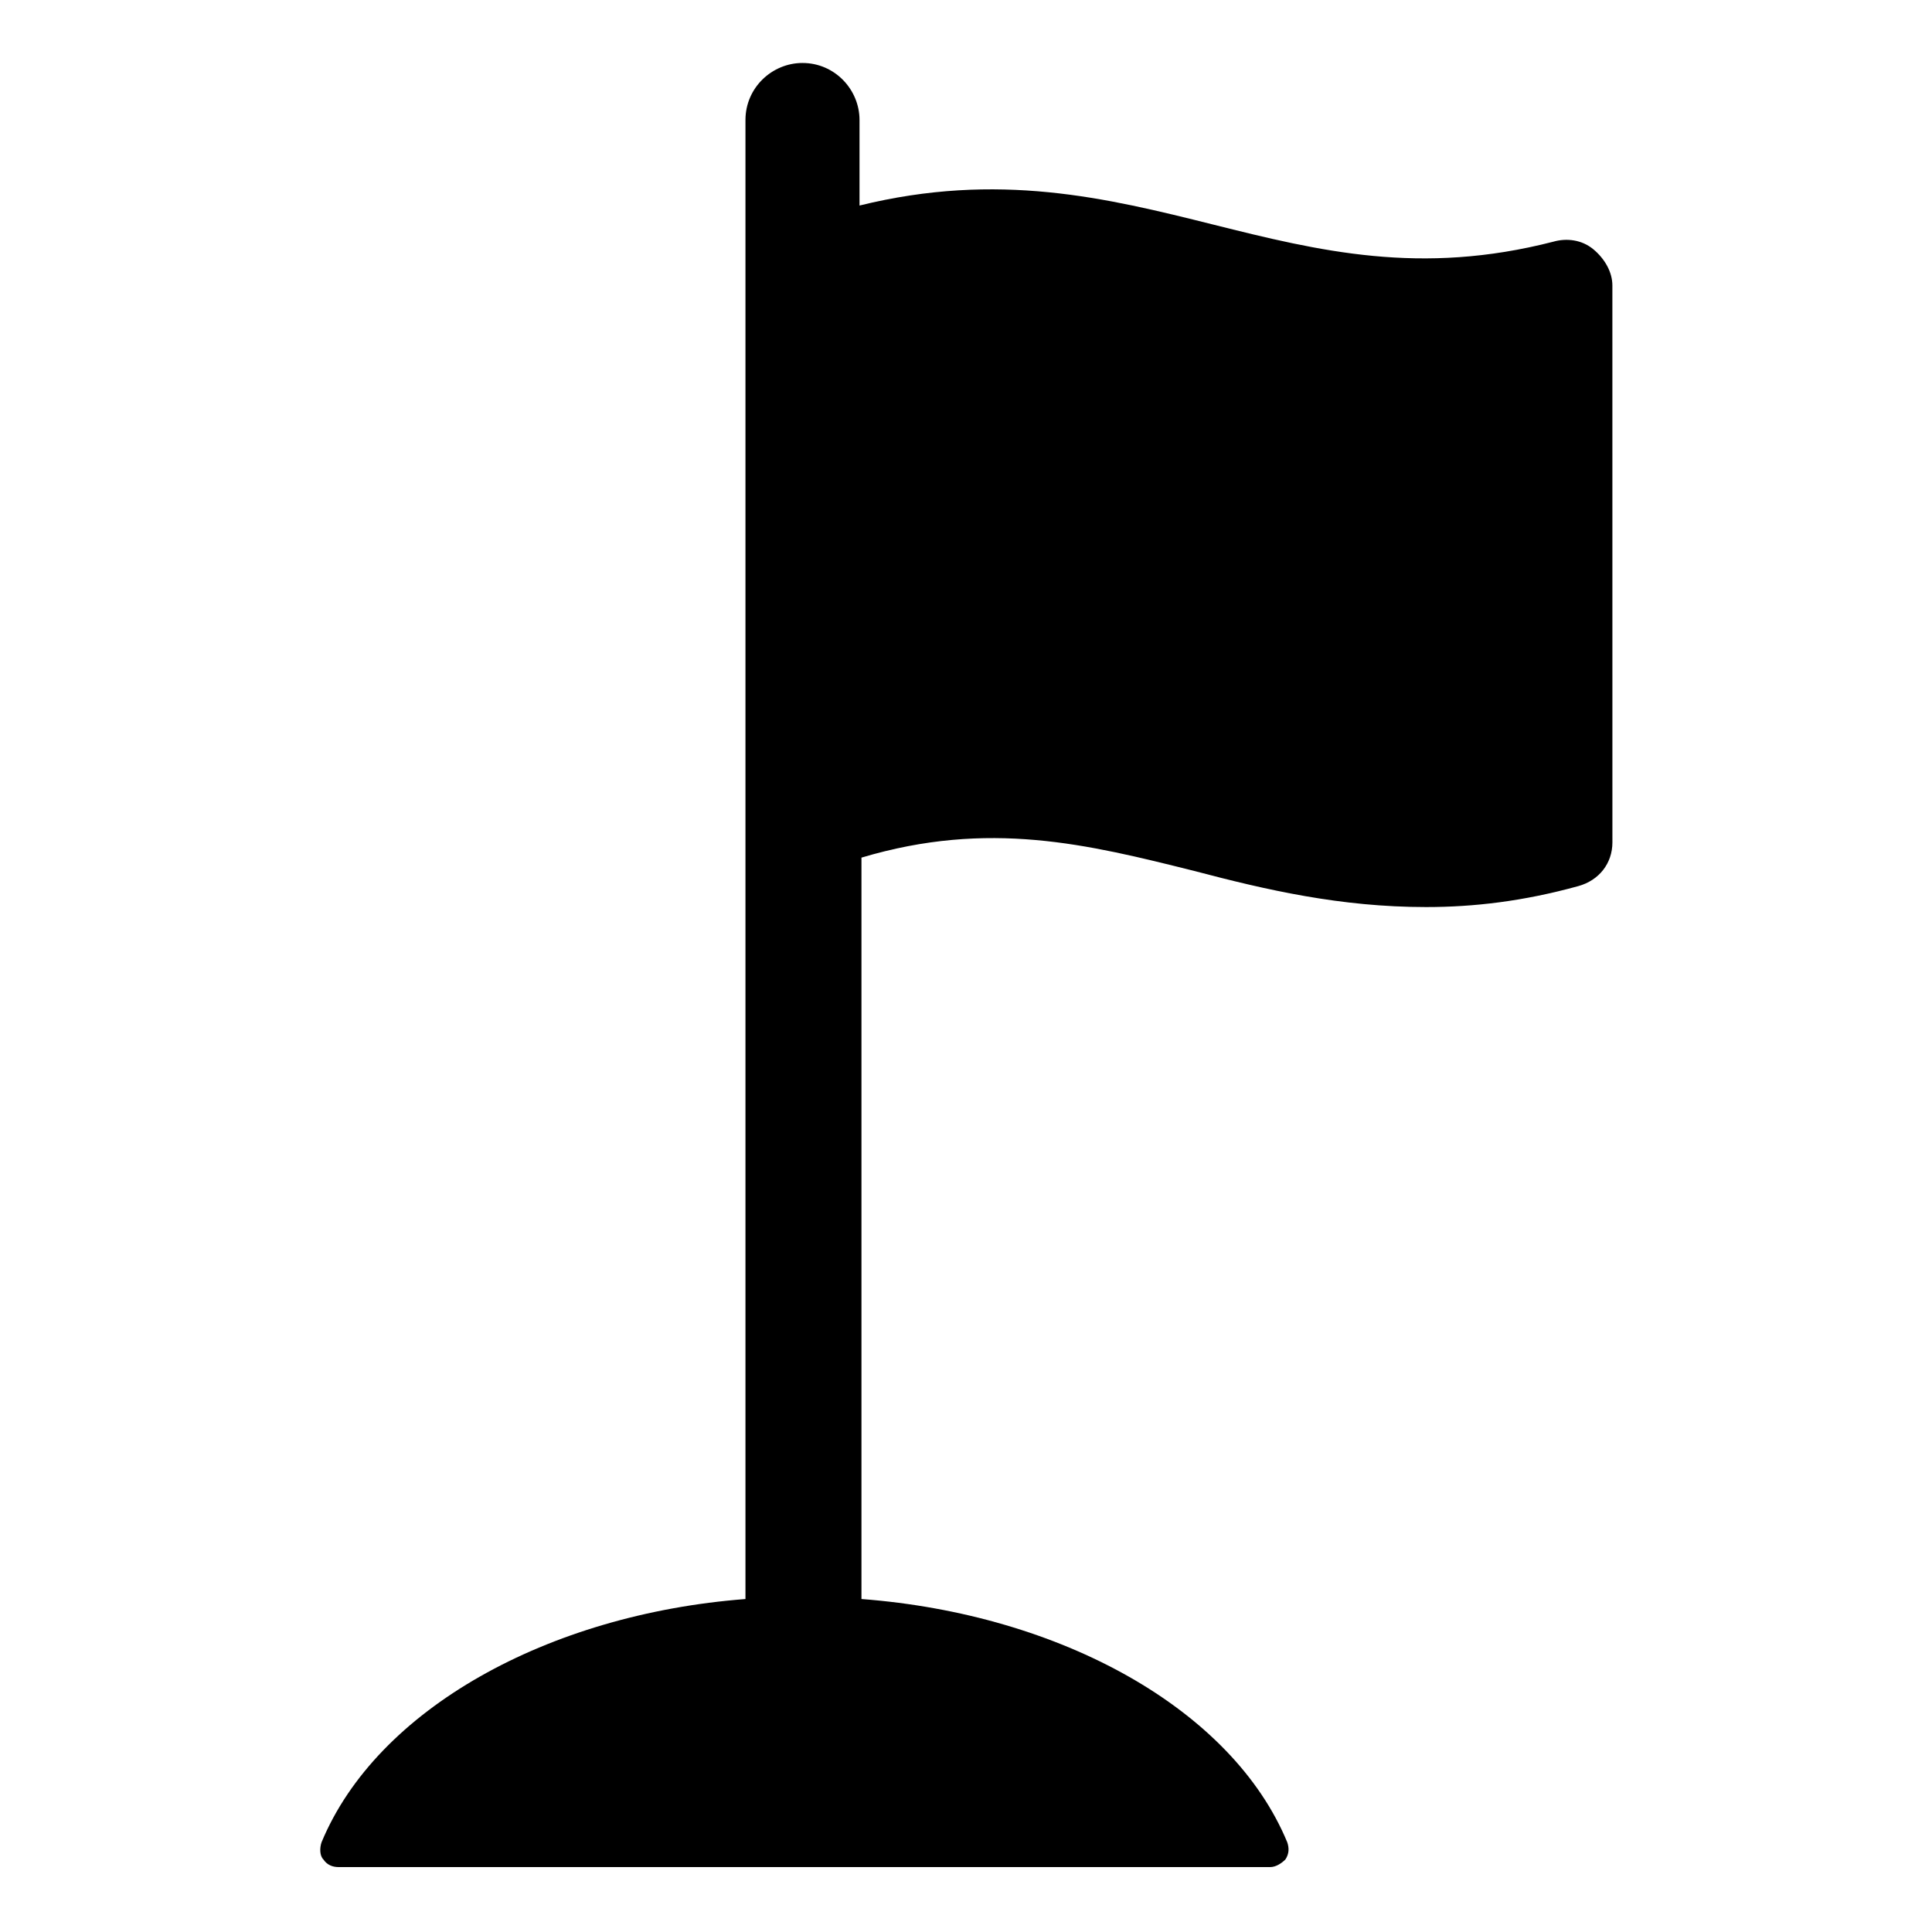 <?xml version="1.0" encoding="UTF-8"?>
<!-- Uploaded to: ICON Repo, www.iconrepo.com, Generator: ICON Repo Mixer Tools -->
<svg fill="#000000" width="800px" height="800px" version="1.1" viewBox="144 144 512 512" xmlns="http://www.w3.org/2000/svg">
 <path d="m566.25 210.06c-3.023-2.519-7.055-3.023-10.578-2.016-35.266 9.07-61.969 2.519-90.184-4.535-28.215-7.055-56.93-14.105-93.707-5.039v-22.668c0-8.062-6.551-15.113-15.113-15.113-8.062 0-15.113 6.551-15.113 15.113v391.96c-52.398 4.027-97.742 29.219-112.35 64.484-0.504 1.512-0.504 3.527 0.504 4.535 1.008 1.512 2.519 2.016 4.031 2.016h246.87c1.512 0 3.023-1.008 4.031-2.016 1.008-1.512 1.008-3.023 0.504-4.535-14.609-35.266-59.953-60.457-112.85-64.488v-196.48c33.754-10.078 59.953-3.527 88.168 3.527 19.145 5.039 38.793 9.574 61.465 9.574 12.594 0 25.695-1.512 40.305-5.543 5.543-1.512 9.07-6.047 9.07-11.586l-0.008-147.62c0-3.523-2.016-7.051-5.039-9.57z"/>
</svg>